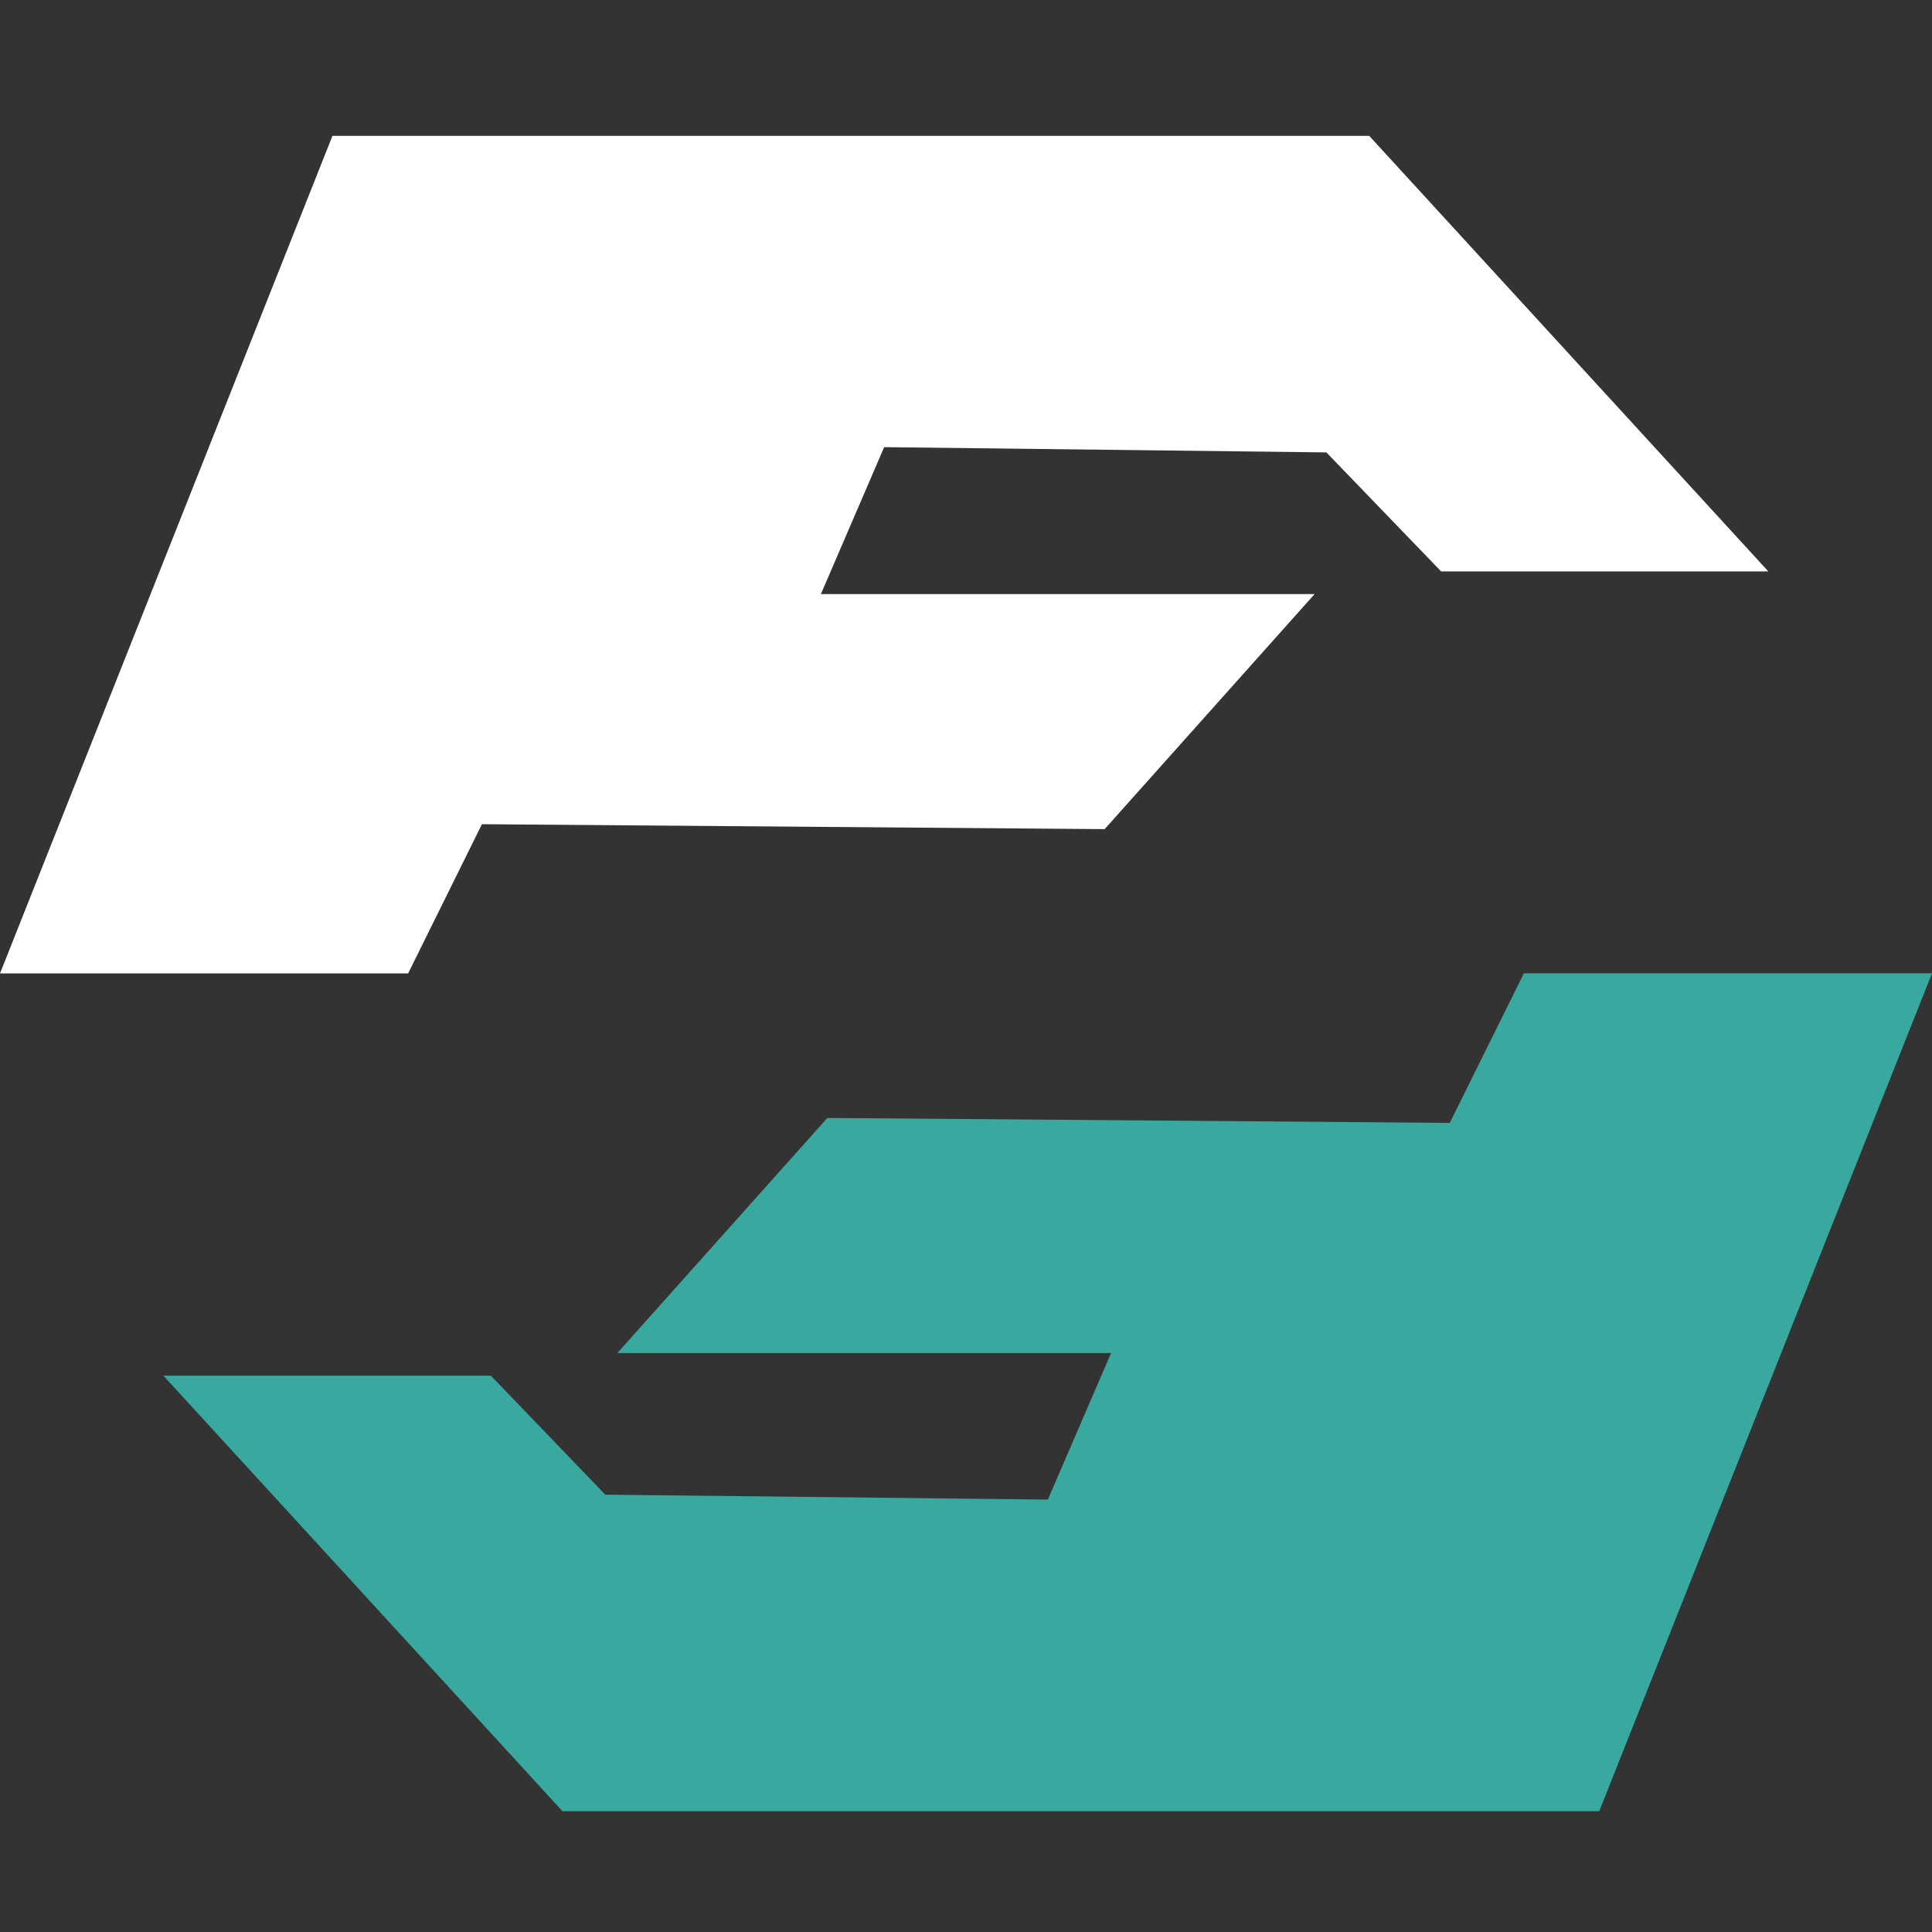 <svg width="224" height="224" viewBox="0 0 224 224" fill="none" xmlns="http://www.w3.org/2000/svg">
<rect x="0" y="0" width="224" height="224" fill="#333333" stroke="none"/>
<g clip-path="url(#clip0_2716_5884)">
<path d="M0 112.863L38.545 15.75H158.747L205.022 66.25H167.088L153.785 52.453L102.511 51.843L95.176 68.88H152.418L128.076 96.131L55.876 95.559L47.318 112.863H0Z" fill="white"/>
<path d="M224.001 112.848L185.42 209.999H65.218L18.942 159.498H56.912L70.18 173.296L121.489 173.867L128.825 156.869H71.582L95.925 129.618L168.089 130.189L176.682 112.848H224.001Z" fill="#39A89F"/>
</g>
<defs>
<clipPath id="clip0_2716_5884">
<rect width="224" height="224" fill="white"/>
</clipPath>
</defs>
</svg>
